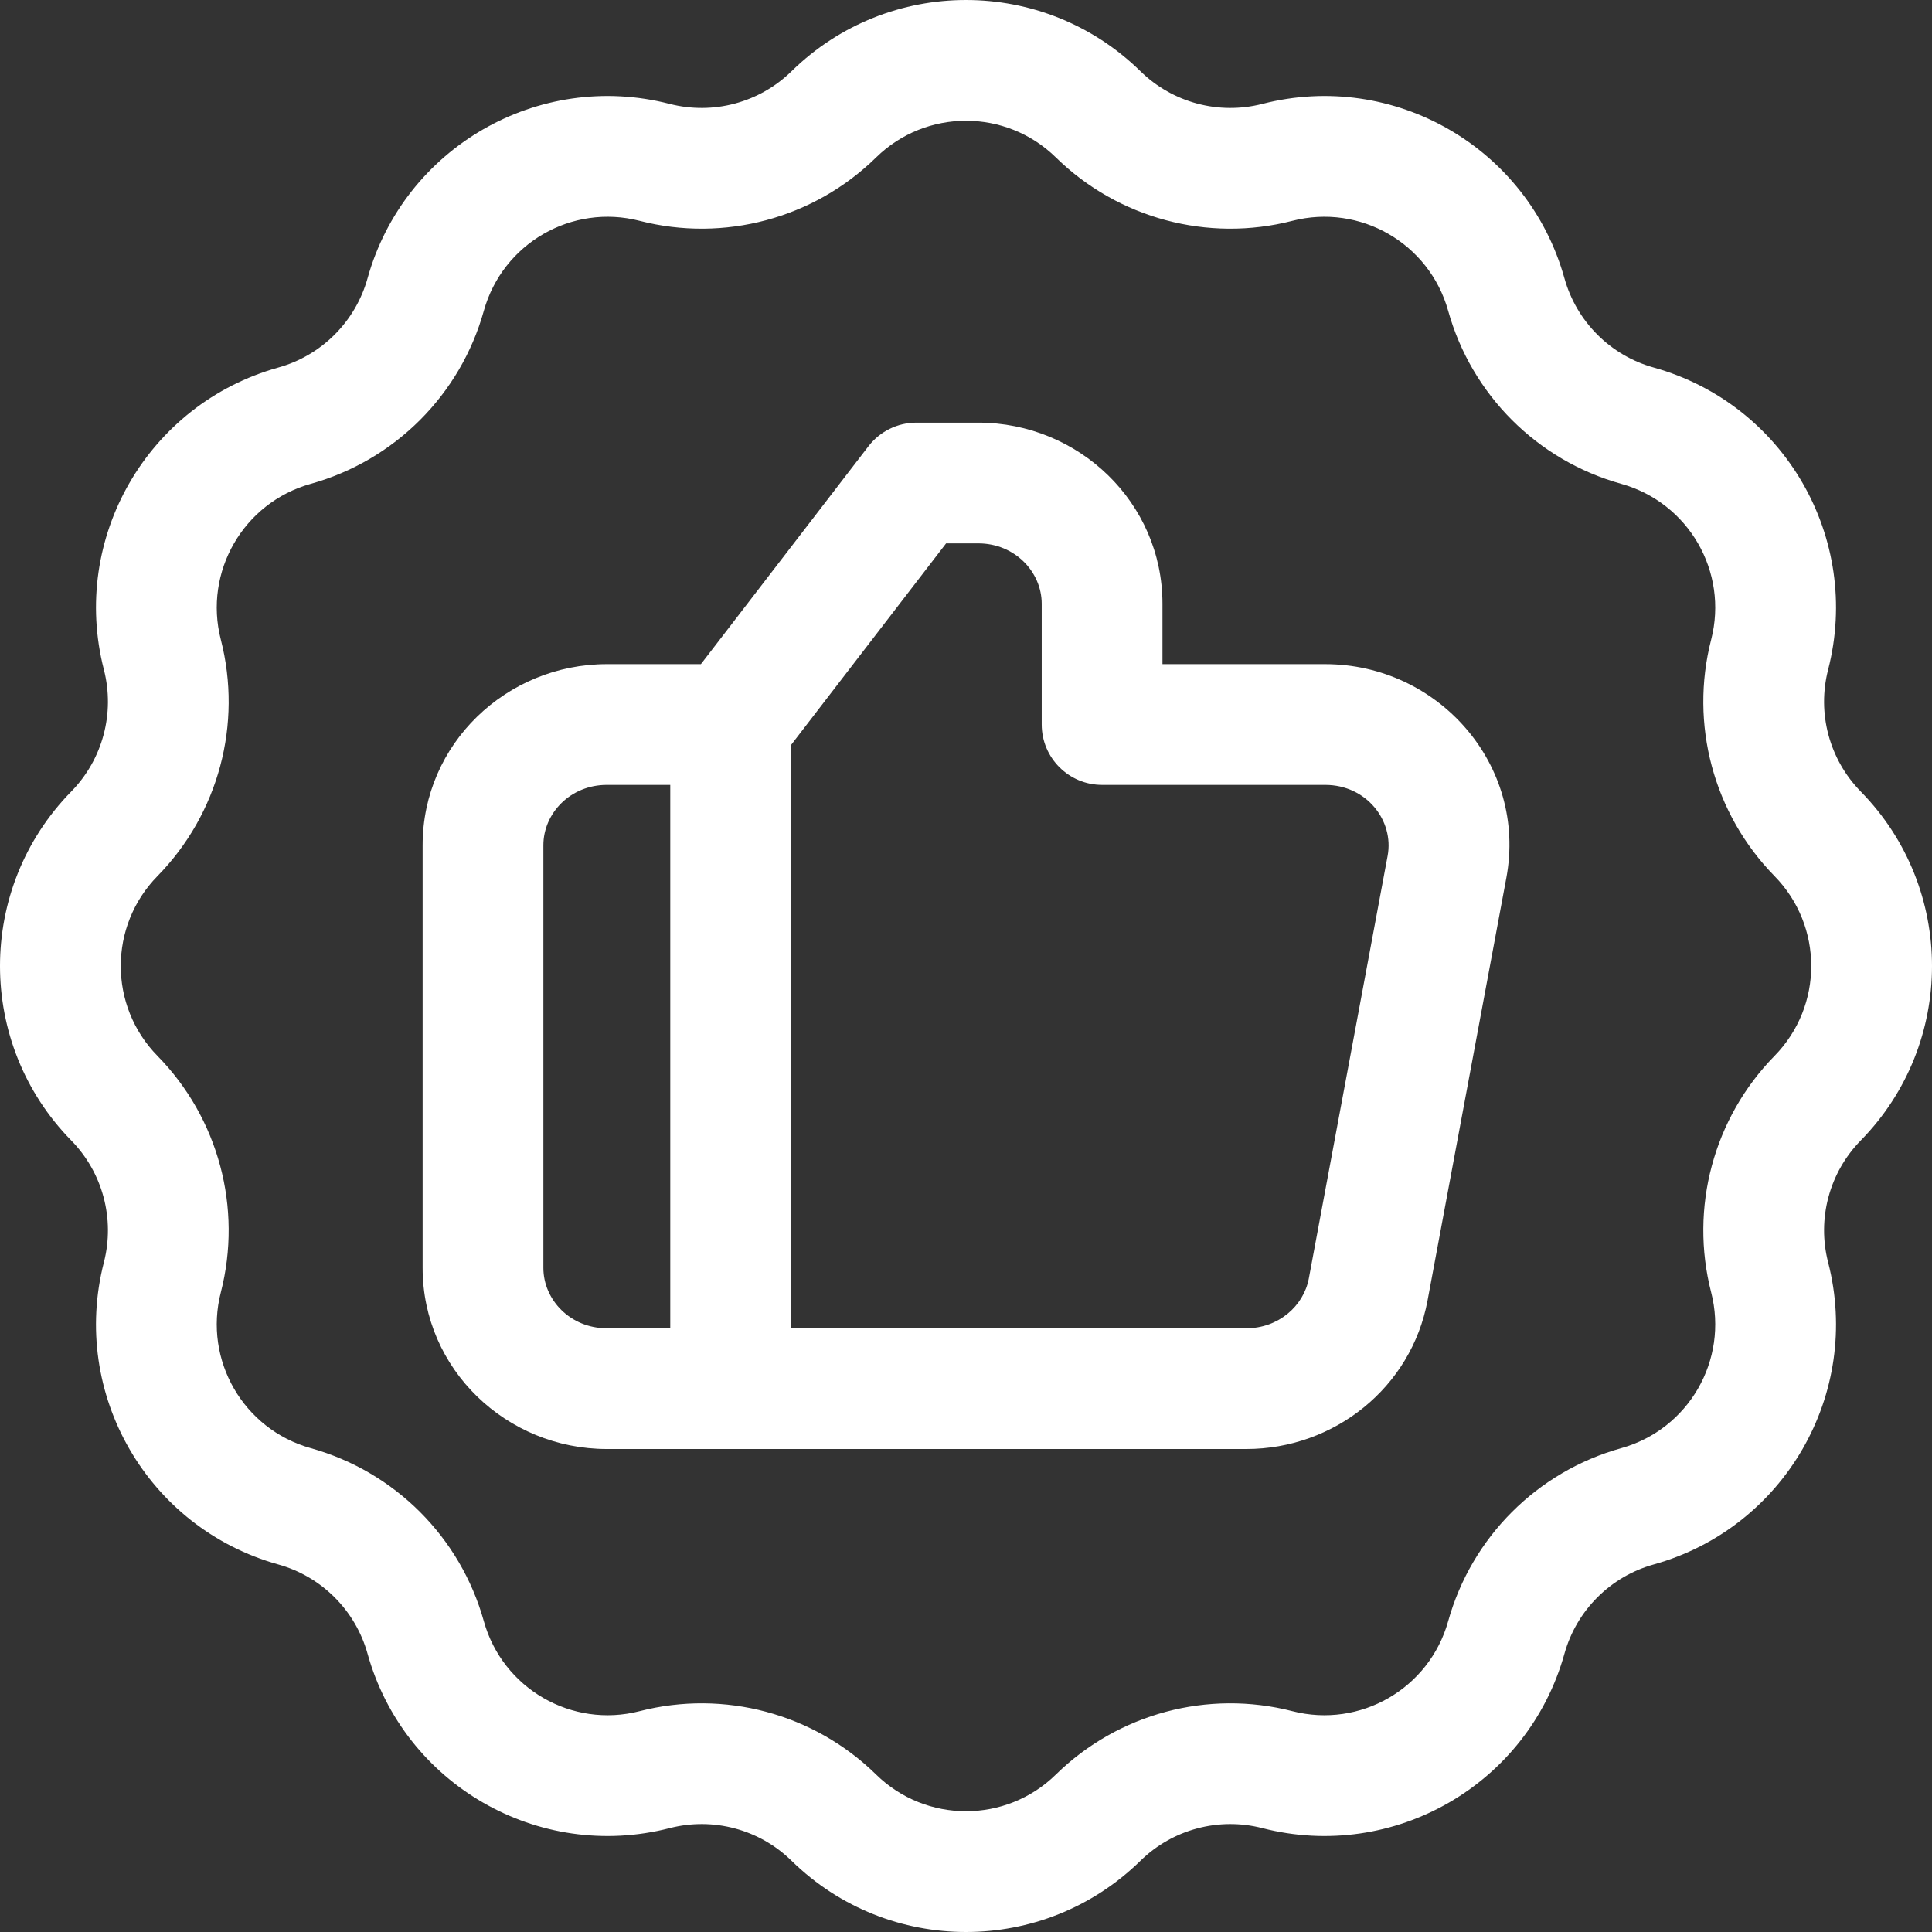 <svg width="84" height="84" viewBox="0 0 84 84" fill="none" xmlns="http://www.w3.org/2000/svg">
<rect x="0" y="0" width="84" height="84" fill="#333333" stroke="none"/>
<path fill-rule="evenodd" clip-rule="evenodd" d="M39.842 18.376C39.026 18.376 38.258 18.755 37.76 19.401L30.474 28.876H26.383C22.023 28.876 18.375 32.34 18.375 36.751V55.125C18.375 59.536 22.023 63 26.383 63H54.19C58.01 63 61.361 60.329 62.067 56.546L65.493 38.17C66.41 33.255 62.536 28.876 57.616 28.876H50.542V26.251C50.542 21.84 46.894 18.376 42.534 18.376L39.842 18.376ZM26.383 34.126H29.142V57.751H26.383C24.797 57.751 23.625 56.514 23.625 55.125V36.751C23.625 35.362 24.797 34.126 26.383 34.126ZM54.191 57.751H34.392V32.393L41.135 23.625H42.534C44.119 23.625 45.292 24.863 45.292 26.251V31.5C45.292 32.95 46.468 34.126 47.917 34.126H57.617C59.413 34.126 60.617 35.679 60.332 37.209L56.906 55.584C56.681 56.792 55.574 57.751 54.191 57.751L54.191 57.751Z" fill="white"/>
<path fill-rule="evenodd" clip-rule="evenodd" d="M49.584 3.096C45.37 -1.032 38.629 -1.032 34.416 3.096C33.019 4.465 31.009 5.003 29.116 4.517C23.403 3.048 17.565 6.418 15.98 12.101C15.455 13.983 13.983 15.455 12.101 15.98C6.418 17.565 3.048 23.403 4.517 29.116C5.003 31.009 4.465 33.019 3.096 34.416C-1.032 38.63 -1.032 45.371 3.096 49.584C4.465 50.981 5.003 52.991 4.517 54.884C3.048 60.597 6.418 66.435 12.101 68.02C13.983 68.545 15.455 70.017 15.98 71.899C17.565 77.582 23.403 80.952 29.116 79.484C31.009 78.997 33.019 79.535 34.416 80.904C38.63 85.032 45.371 85.032 49.584 80.904C50.981 79.535 52.991 78.997 54.884 79.484C60.597 80.952 66.435 77.582 68.02 71.899C68.545 70.017 70.017 68.545 71.899 68.02C77.582 66.435 80.952 60.597 79.484 54.884C78.997 52.991 79.535 50.981 80.904 49.584C85.032 45.37 85.032 38.629 80.904 34.416C79.535 33.019 78.997 31.009 79.484 29.116C80.952 23.403 77.582 17.565 71.899 15.98C70.017 15.455 68.545 13.983 68.02 12.101C66.435 6.418 60.597 3.048 54.884 4.517C52.991 5.003 50.981 4.465 49.584 3.096ZM38.091 6.846C40.262 4.718 43.738 4.718 45.909 6.846C48.619 9.501 52.518 10.545 56.191 9.601C59.136 8.844 62.145 10.582 62.963 13.51C63.981 17.164 66.836 20.019 70.49 21.037C73.418 21.855 75.156 24.864 74.399 27.809C73.455 31.482 74.499 35.381 77.153 38.09C79.282 40.262 79.282 43.738 77.153 45.909C74.499 48.619 73.455 52.518 74.399 56.191C75.156 59.136 73.418 62.145 70.49 62.963C66.836 63.981 63.981 66.836 62.963 70.49C62.145 73.418 59.136 75.156 56.191 74.399C52.518 73.455 48.619 74.499 45.909 77.153C43.738 79.282 40.262 79.282 38.091 77.153C35.381 74.499 31.482 73.455 27.809 74.399C24.864 75.156 21.855 73.418 21.037 70.49C20.019 66.836 17.164 63.981 13.51 62.963C10.582 62.145 8.844 59.136 9.601 56.191C10.545 52.518 9.501 48.619 6.847 45.909C4.718 43.737 4.718 40.262 6.847 38.09C9.501 35.381 10.545 31.482 9.601 27.809C8.844 24.864 10.582 21.855 13.51 21.037C17.164 20.018 20.019 17.164 21.037 13.51C21.855 10.582 24.864 8.844 27.809 9.601C31.482 10.545 35.381 9.501 38.091 6.846Z" fill="white"/>
</svg>
